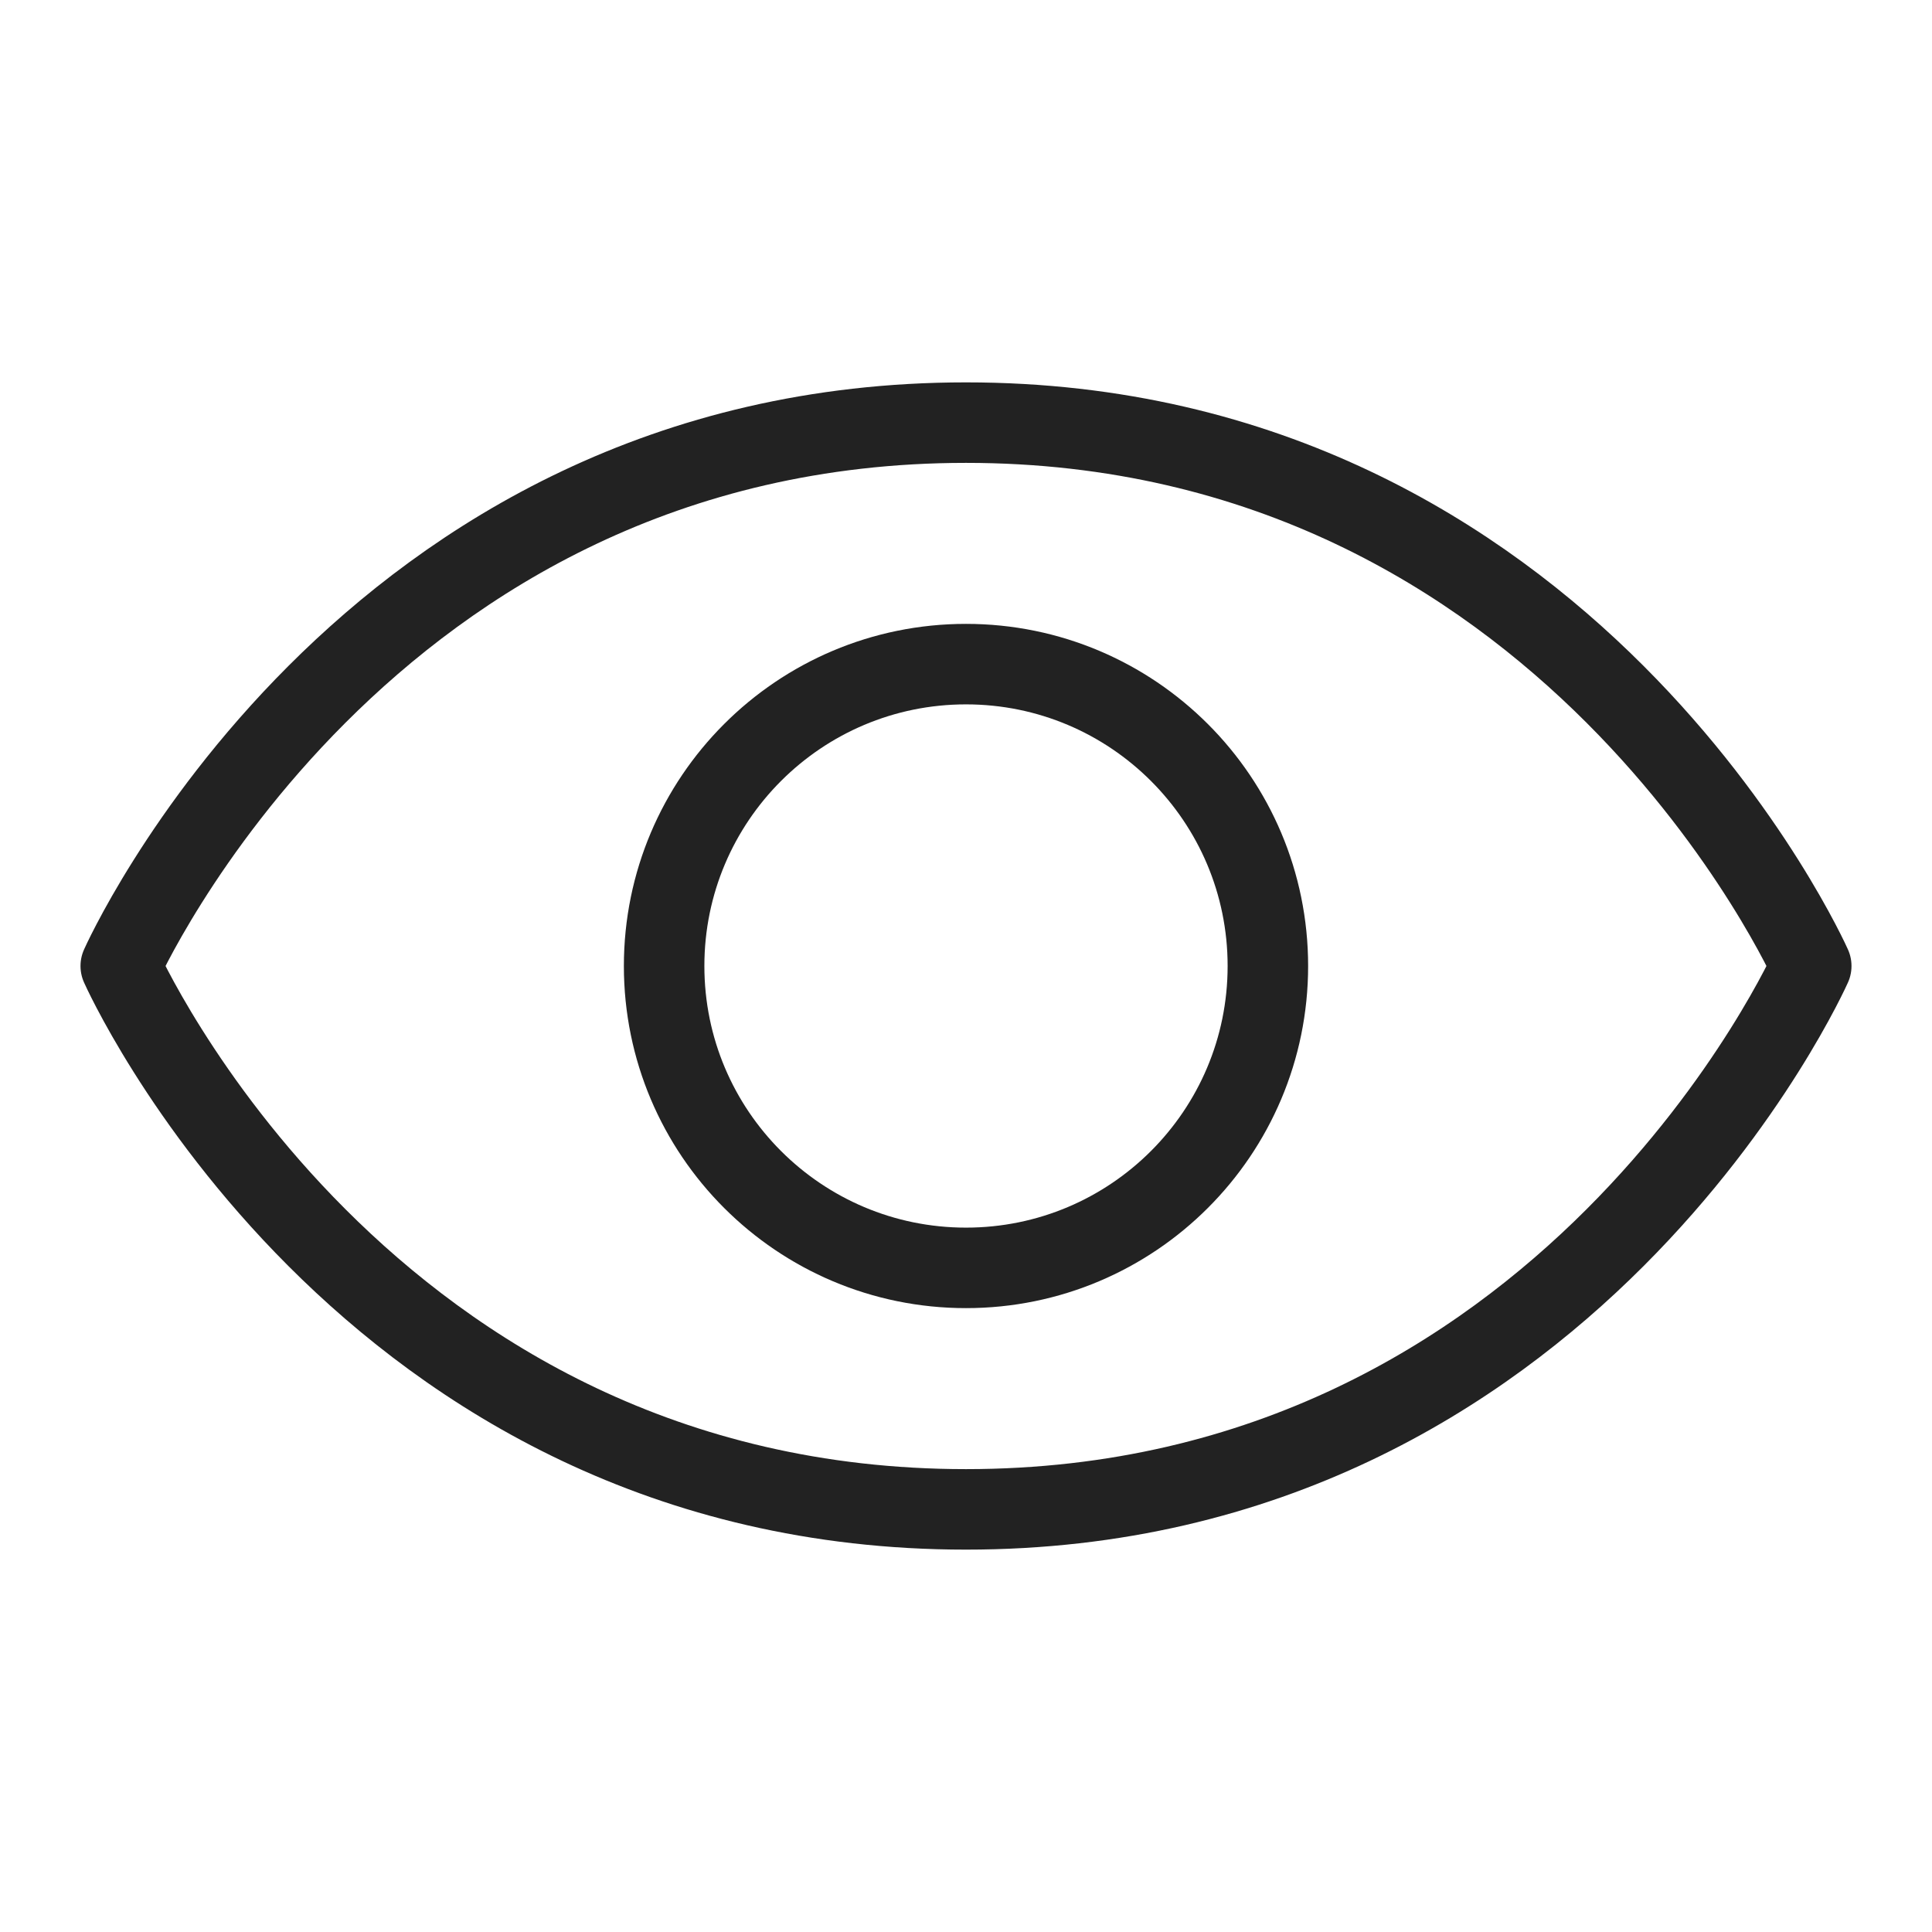 <svg xmlns="http://www.w3.org/2000/svg" fill="none" viewBox="0 0 24 24" height="24" width="24">
<g clip-path="url(#clip0_374_314)">
<path stroke-linejoin="round" stroke-linecap="round" stroke="#222222" d="M12 5.25C4.5 5.25 1.5 12 1.5 12C1.5 12 4.5 18.75 12 18.75C19.5 18.75 22.5 12 22.5 12C22.5 12 19.5 5.25 12 5.25Z"></path>
<path stroke-linejoin="round" stroke-linecap="round" stroke="#222222" d="M12 15.75C14.071 15.75 15.75 14.071 15.75 12C15.75 9.929 14.071 8.25 12 8.25C9.929 8.25 8.25 9.929 8.25 12C8.25 14.071 9.929 15.75 12 15.75Z"></path>
</g>
<defs>
<clipPath id="clip0_374_314">
<rect fill="white" height="24" width="24"></rect>
</clipPath>
</defs>
</svg>
